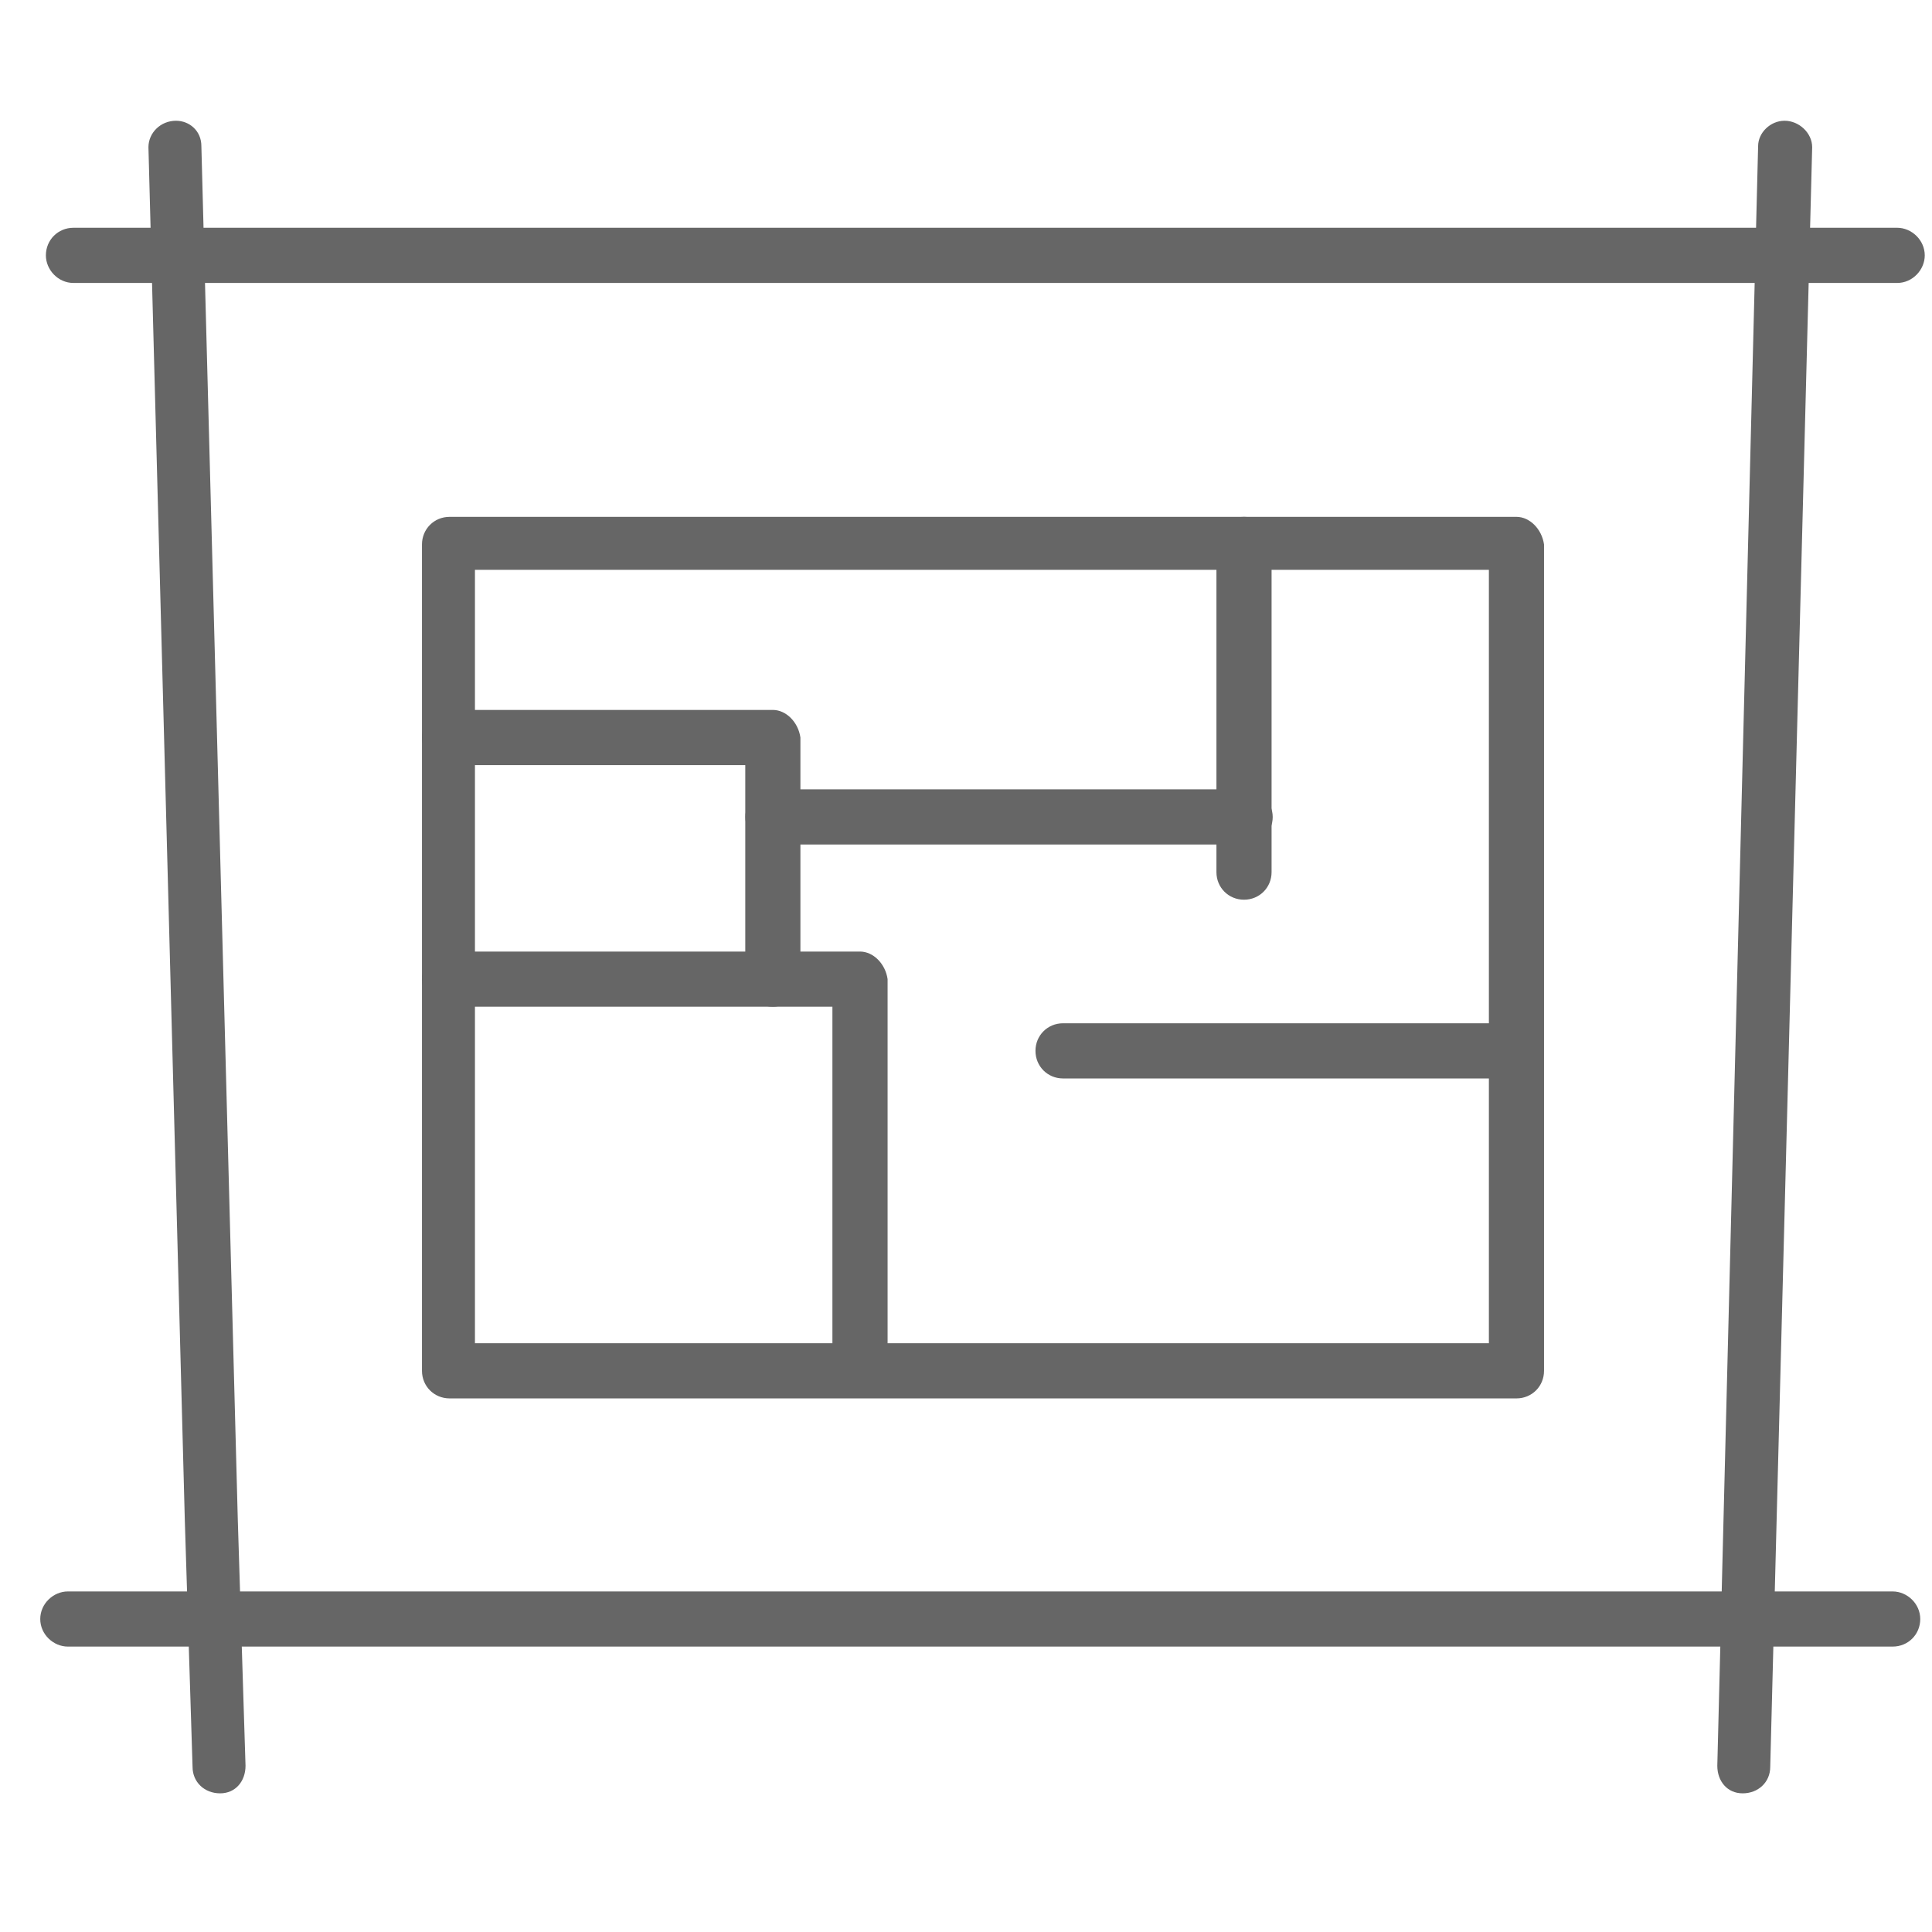 <svg width="48" height="48" viewBox="0 0 48 48" fill="none" xmlns="http://www.w3.org/2000/svg">
<g clip-path="url(#clip0_76_27)">
<path fill-rule="evenodd" clip-rule="evenodd" d="M37.676 12.841H11.17C10.786 12.841 10.484 13.143 10.484 13.527V34.057C10.484 34.441 10.786 34.743 11.17 34.743H37.676C38.06 34.743 38.361 34.441 38.361 34.057V13.527C38.306 13.143 38.005 12.841 37.676 12.841ZM11.8 14.157H36.991V33.372H11.8V14.157Z" fill="#666666"/>
<path fill-rule="evenodd" clip-rule="evenodd" d="M30.907 12.841C30.523 12.841 30.222 13.143 30.222 13.527V21.668C30.222 22.051 30.523 22.353 30.907 22.353C31.291 22.353 31.592 22.051 31.592 21.668V13.472C31.592 13.143 31.291 12.841 30.907 12.841Z" fill="#666666"/>
<path fill-rule="evenodd" clip-rule="evenodd" d="M21.366 23.641H11.17C10.786 23.641 10.484 23.942 10.484 24.326C10.484 24.71 10.786 25.011 11.17 25.011H20.681V34.03C20.681 34.386 20.983 34.715 21.366 34.715C21.75 34.715 22.052 34.386 22.052 34.03V24.326C21.997 23.942 21.695 23.641 21.366 23.641Z" fill="#666666"/>
<path fill-rule="evenodd" clip-rule="evenodd" d="M19.201 17.638H11.17C10.786 17.638 10.484 17.939 10.484 18.323C10.484 18.68 10.786 19.009 11.17 19.009H18.516V24.326C18.516 24.71 18.817 25.012 19.201 25.012C19.557 25.012 19.886 24.71 19.886 24.326V18.323C19.831 17.939 19.53 17.638 19.201 17.638Z" fill="#666666"/>
<path fill-rule="evenodd" clip-rule="evenodd" d="M30.907 19.611H19.203C18.819 19.611 18.518 19.913 18.518 20.297C18.518 20.68 18.819 20.982 19.203 20.982H30.935C31.318 20.982 31.62 20.68 31.62 20.297C31.62 19.913 31.291 19.611 30.907 19.611Z" fill="#666666"/>
<path fill-rule="evenodd" clip-rule="evenodd" d="M37.677 25.423H26.411C26.027 25.423 25.726 25.725 25.726 26.108C25.726 26.492 26.027 26.794 26.411 26.794H37.622C38.006 26.794 38.307 26.492 38.307 26.108C38.307 25.725 38.006 25.423 37.677 25.423Z" fill="#666666"/>
<path fill-rule="evenodd" clip-rule="evenodd" d="M44.338 3C43.981 3 43.68 3.301 43.68 3.63L42.666 43.869C42.666 44.253 42.912 44.555 43.296 44.555C43.68 44.555 43.981 44.281 43.981 43.897L45.023 3.658C45.023 3.301 44.694 3 44.338 3ZM4.373 3C4.318 3 4.318 3 4.373 3C3.989 3 3.688 3.301 3.688 3.658L4.592 37.784L4.784 43.897C4.784 44.281 5.085 44.555 5.469 44.555C5.853 44.555 6.1 44.253 6.1 43.869L5.908 37.757L5.003 3.63C5.003 3.247 4.702 3 4.373 3Z" fill="#666666"/>
<path fill-rule="evenodd" clip-rule="evenodd" d="M47.023 39.539H1.685C1.329 39.539 1 39.84 1 40.224C1 40.608 1.329 40.909 1.685 40.909H47.023C47.407 40.909 47.708 40.608 47.708 40.224C47.708 39.84 47.379 39.539 47.023 39.539Z" fill="#666666"/>
<path fill-rule="evenodd" clip-rule="evenodd" d="M47.135 5.659H1.825C1.441 5.659 1.14 5.961 1.14 6.345C1.14 6.701 1.441 7.03 1.825 7.03H47.135C47.519 7.03 47.82 6.701 47.82 6.345C47.82 5.961 47.491 5.659 47.135 5.659Z" fill="#666666"/>
</g>
<defs>
<clipPath id="clip0_76_27">
<rect width="47.95" height="47.95" fill="white"/>
</clipPath>
</defs>
</svg>
